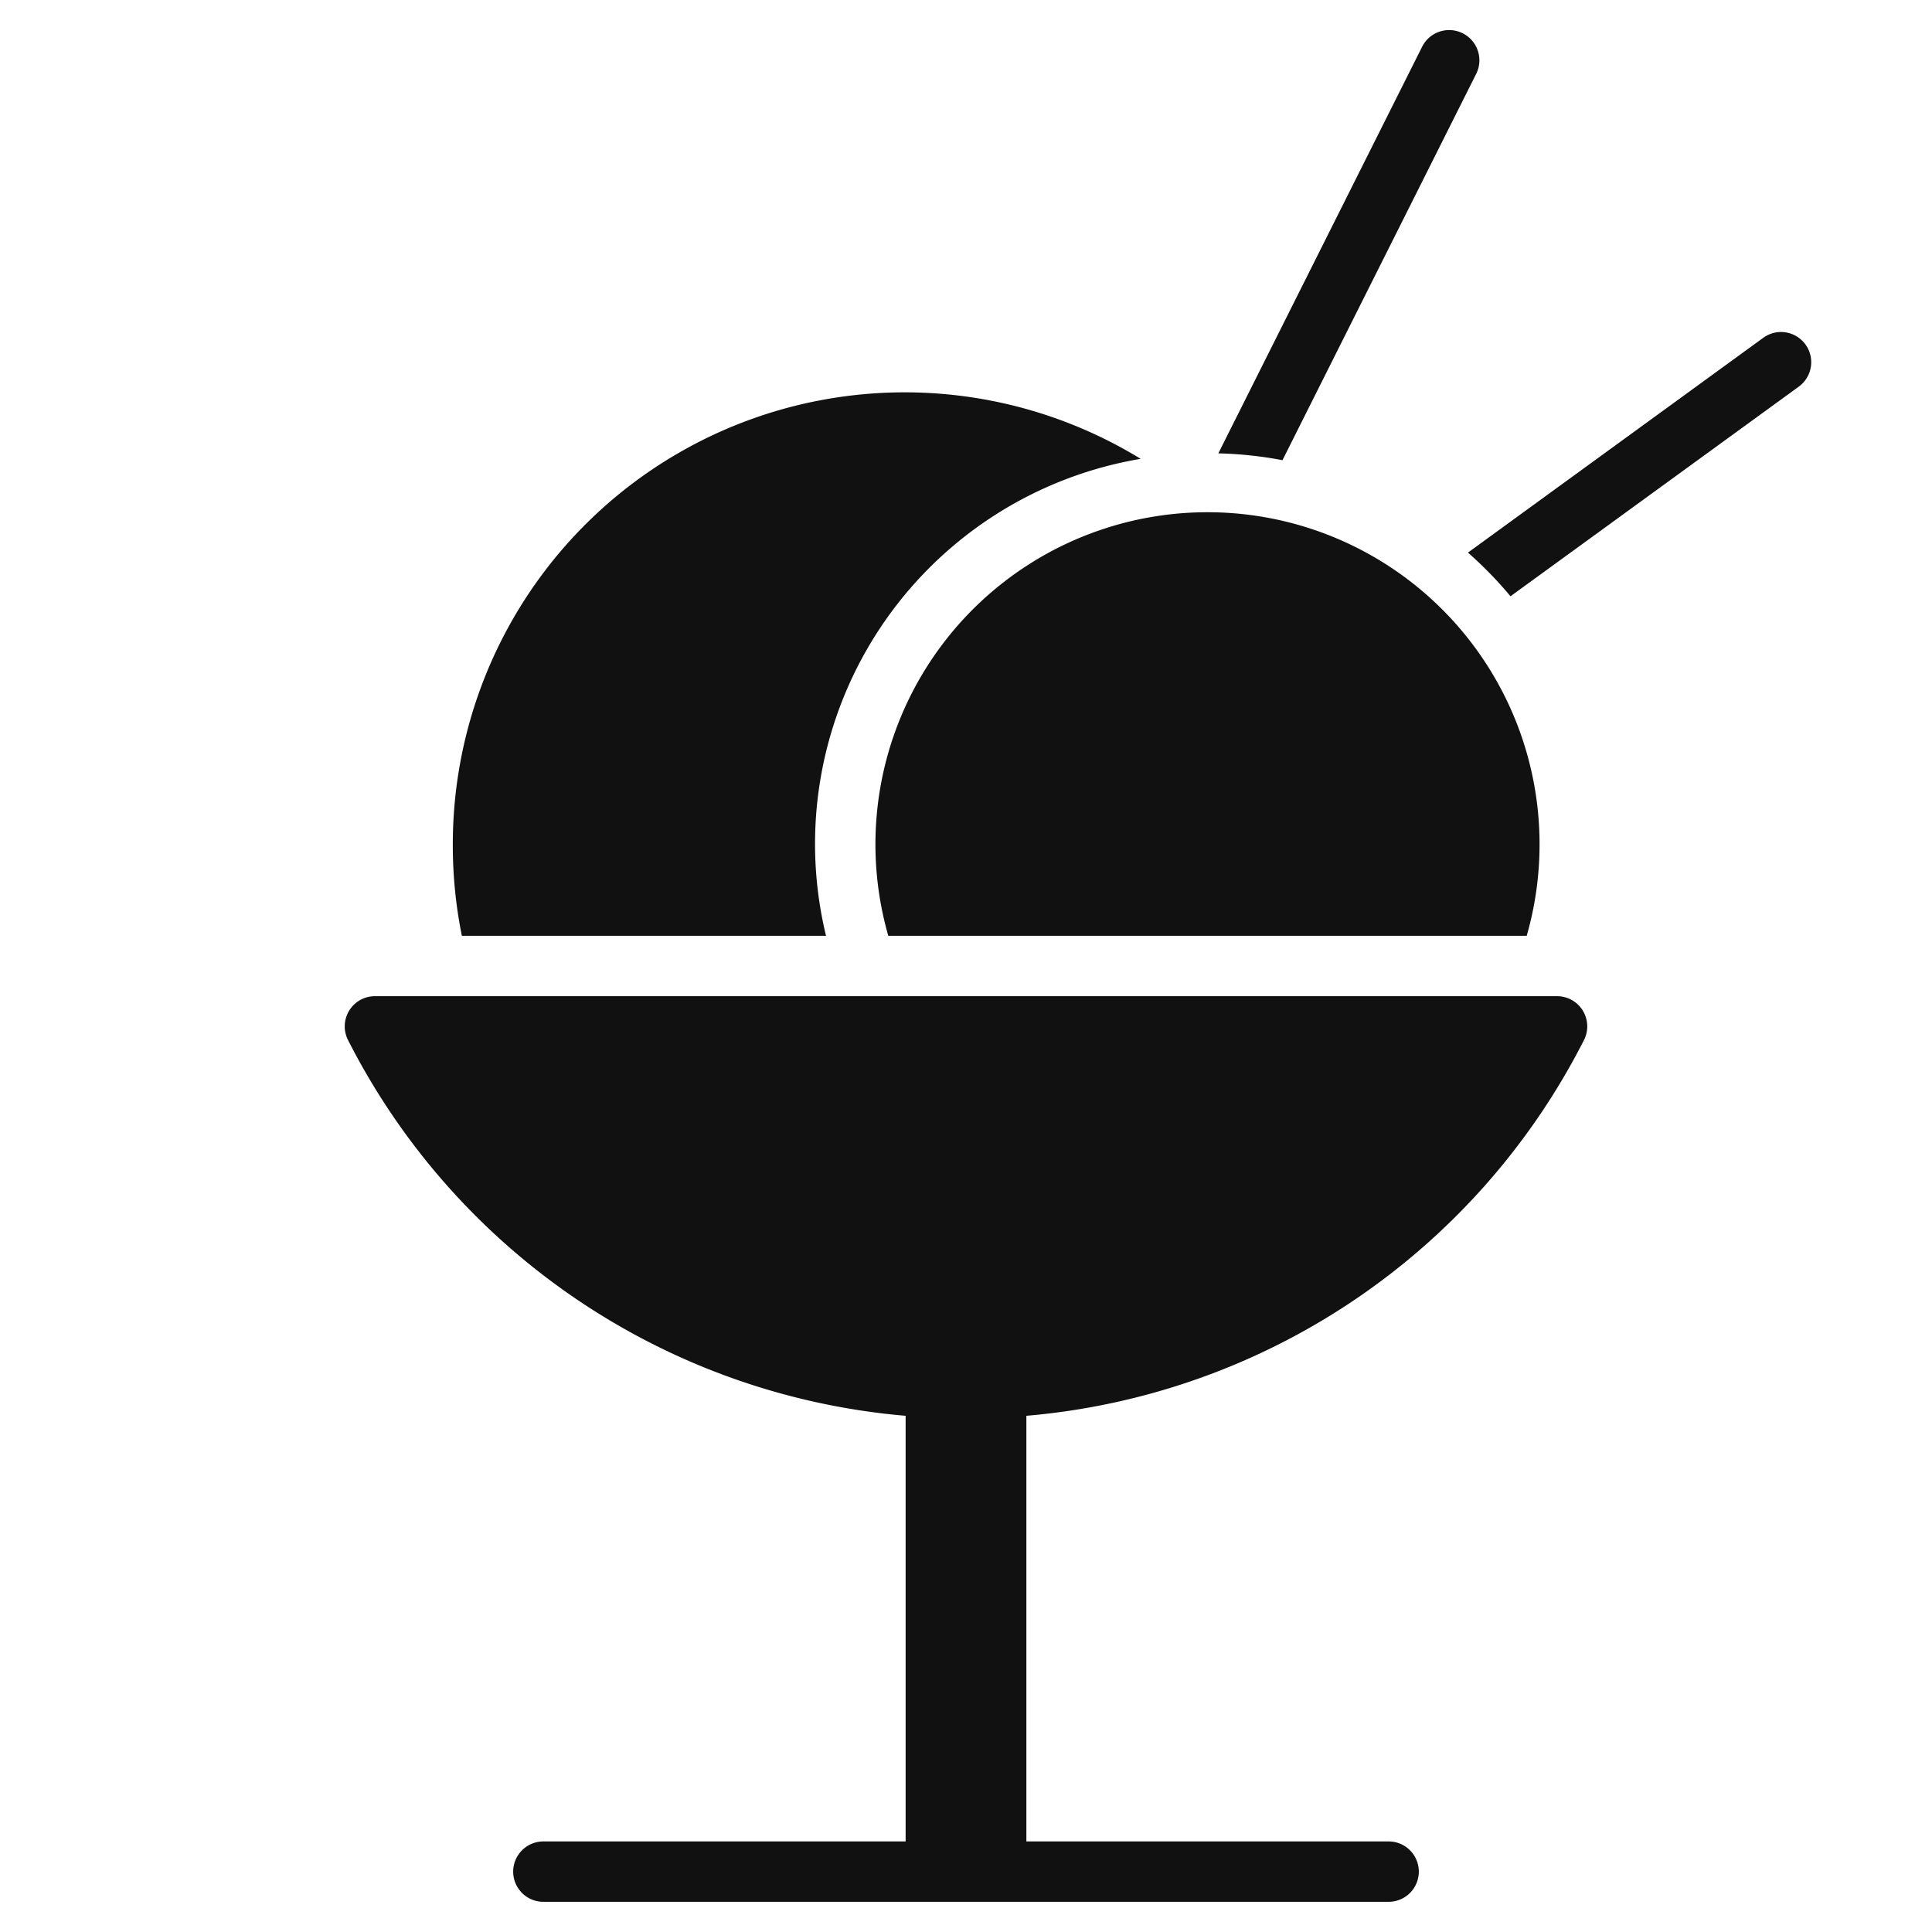 <svg xmlns="http://www.w3.org/2000/svg" viewBox="0 0 64 64" width="64" height="64"><g class="nc-icon-wrapper" stroke="none" fill="#111111"><path d="M42.484,15.244,48.9,2.448a1,1,0,1,0-1.79-.9L40.359,15.018A13.037,13.037,0,0,1,42.484,15.244Z" fill="#111111"></path> <path d="M59.809,11.412a1,1,0,0,0-1.4-.221l-9.781,7.114a13.189,13.189,0,0,1,1.409,1.447l9.548-6.943A1,1,0,0,0,59.809,11.412Z" fill="#111111"></path> <path d="M52.433,33.479A1,1,0,0,0,51.579,33H12.421a1,1,0,0,0-.891,1.456A22.906,22.906,0,0,0,30,46.9V61H18a1,1,0,0,0,0,2H46a1,1,0,0,0,0-2H34V46.9A22.906,22.906,0,0,0,52.47,34.456,1,1,0,0,0,52.433,33.479Z" fill="#111111"></path> <path d="M50.574,31a11,11,0,1,0-21.148,0Z" data-color="color-2"></path> <path d="M27.363,31A12.934,12.934,0,0,1,37.786,15.2,14.969,14.969,0,0,0,15,28a15.059,15.059,0,0,0,.3,3Z" data-color="color-2"></path></g></svg>